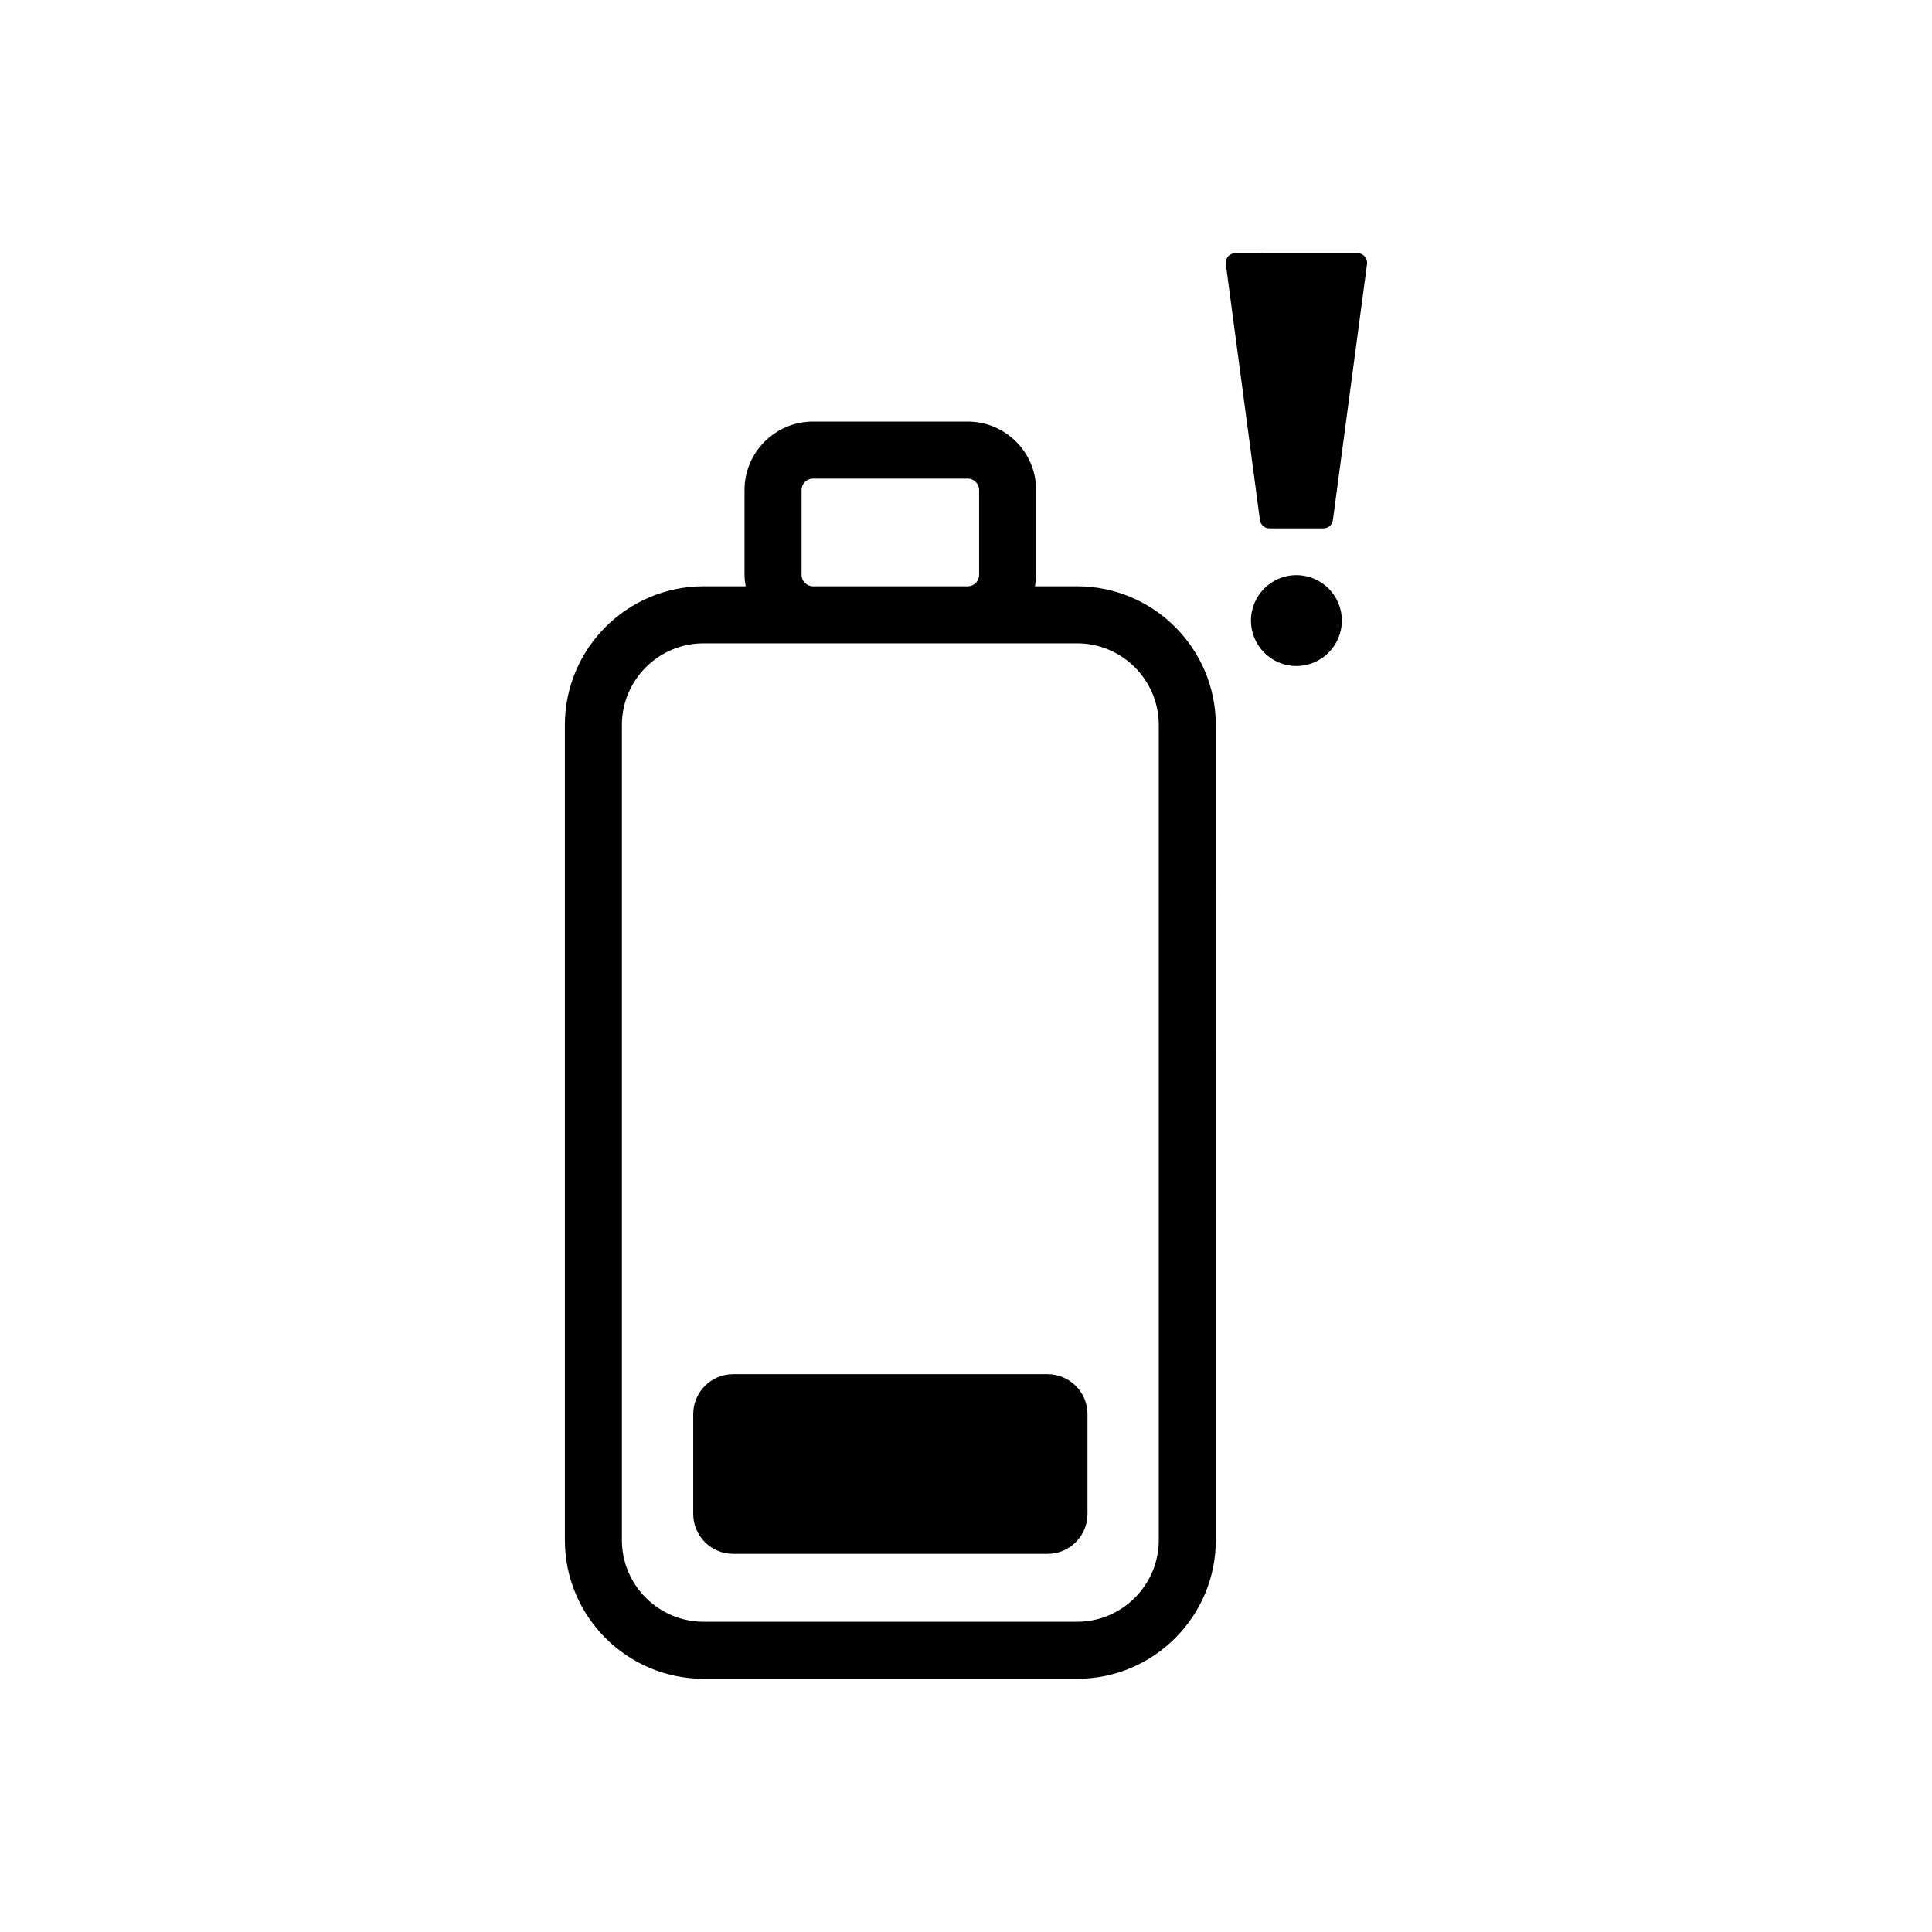 <?xml version="1.0" encoding="UTF-8"?>
<!-- Uploaded to: SVG Repo, www.svgrepo.com, Generator: SVG Repo Mixer Tools -->
<svg fill="#000000" width="800px" height="800px" version="1.1" viewBox="144 144 512 512" xmlns="http://www.w3.org/2000/svg">
 <path d="m429.44 299.37h-11.164c0.168-0.988 0.309-1.988 0.309-3.027v-22.48c0-10-8.137-18.141-18.137-18.141h-41c-10 0-18.141 8.137-18.141 18.141v22.48c0 1.039 0.137 2.035 0.309 3.027h-11.148c-20.273 0-36.77 16.488-36.77 36.77v216c0 20.27 16.488 36.758 36.77 36.758h98.977c20.27 0 36.762-16.484 36.762-36.758l-0.004-216c0-20.273-16.492-36.77-36.762-36.77zm-73.016-3.023v-22.48c0-1.668 1.359-3.027 3.027-3.027h41c1.668 0 3.023 1.359 3.023 3.027v22.48c0 1.668-1.355 3.027-3.023 3.027h-41c-1.676-0.004-3.027-1.359-3.027-3.027zm94.664 255.79c0 11.934-9.715 21.645-21.648 21.645h-98.98c-11.941 0-21.652-9.707-21.652-21.645v-216c0-11.941 9.715-21.652 21.652-21.652h98.98c11.934 0 21.648 9.715 21.648 21.652zm26.812-270.3-9.047-67.879c-0.098-0.727 0.125-1.445 0.605-1.996 0.48-0.551 1.164-0.863 1.895-0.863l32.43 0.004c0.73 0 1.414 0.316 1.895 0.863 0.48 0.543 0.699 1.27 0.605 1.996l-9.051 67.875c-0.168 1.25-1.234 2.188-2.5 2.188h-14.332c-1.266-0.008-2.332-0.938-2.5-2.188zm21.703 26.617c0 6.648-5.394 12.043-12.047 12.043-6.641 0-12.035-5.387-12.035-12.043 0-6.641 5.391-12.035 12.035-12.035 6.652-0.004 12.047 5.394 12.047 12.035zm-67.41 210.3v26.449c0 5.848-4.742 10.586-10.578 10.586h-83.32c-5.84 0-10.586-4.731-10.586-10.586v-26.449c0-5.848 4.742-10.586 10.586-10.586h83.32c5.832 0.008 10.578 4.738 10.578 10.586z"/>
</svg>